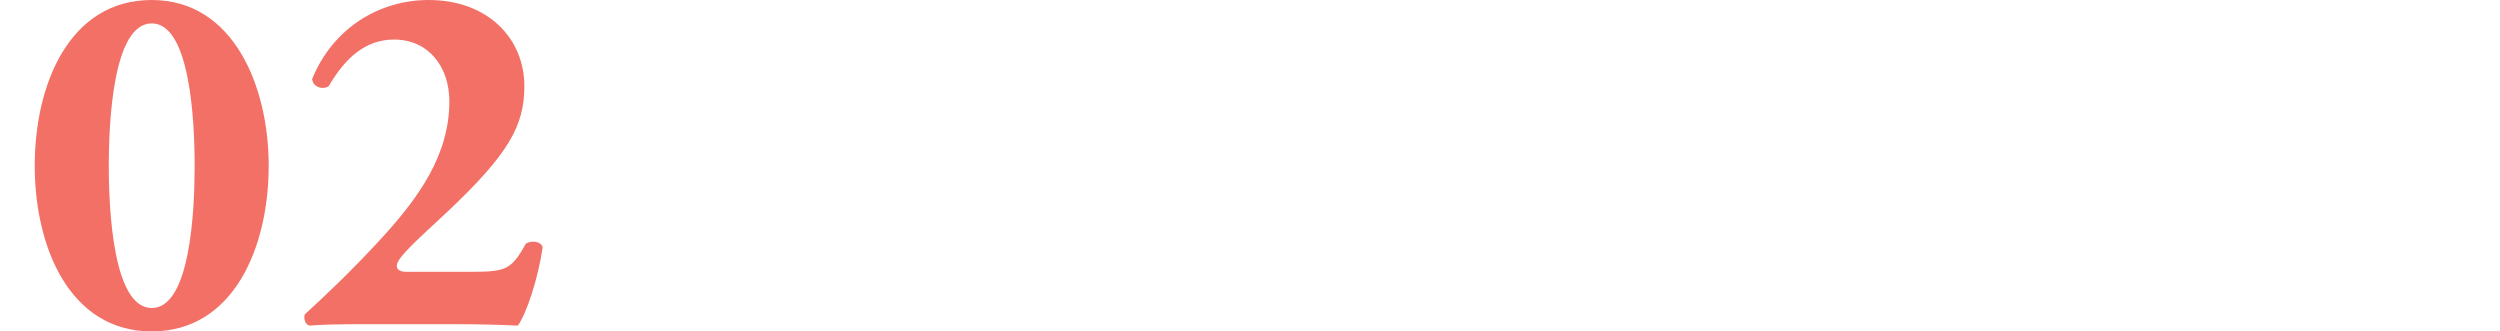 <?xml version="1.0" encoding="UTF-8"?><svg id="_レイヤー_2" xmlns="http://www.w3.org/2000/svg" viewBox="0 0 103.65 13.73"><defs><style>.cls-1{fill:#f27066;}.cls-2{fill:none;}</style></defs><g id="_ポップアップ"><path class="cls-1" d="m11.14,6.87c0,3.38-1.45,6.87-4.85,6.87S1.44,10.25,1.44,6.87,2.88,0,6.29,0s4.85,3.61,4.85,6.87Zm-4.85,5.9c1.6,0,1.78-4.03,1.78-5.9s-.19-5.9-1.78-5.9-1.78,4.03-1.78,5.9.19,5.9,1.78,5.9Z"/><path class="cls-1" d="m19.4,11.27c1.53,0,1.78-.04,2.39-1.15.15-.15.63-.15.71.13-.19,1.3-.67,2.75-1.03,3.25-.84-.04-1.6-.06-2.94-.06h-3.34c-1.09,0-1.99.02-2.35.06-.19-.04-.25-.27-.21-.46.8-.73,1.99-1.85,3.25-3.23,1.45-1.6,2.75-3.36,2.75-5.61,0-1.45-.88-2.56-2.29-2.56-1.2,0-2.04.78-2.71,1.93-.25.17-.65.04-.69-.29.86-2.12,2.79-3.28,4.83-3.28,2.46,0,3.97,1.6,3.97,3.57,0,1.64-.65,2.81-3.17,5.19l-1.01.94c-.92.86-1.11,1.15-1.11,1.32,0,.13.1.25.4.25h2.54Z"/><rect class="cls-2" y="1.78" width="103.65" height="10"/></g></svg>